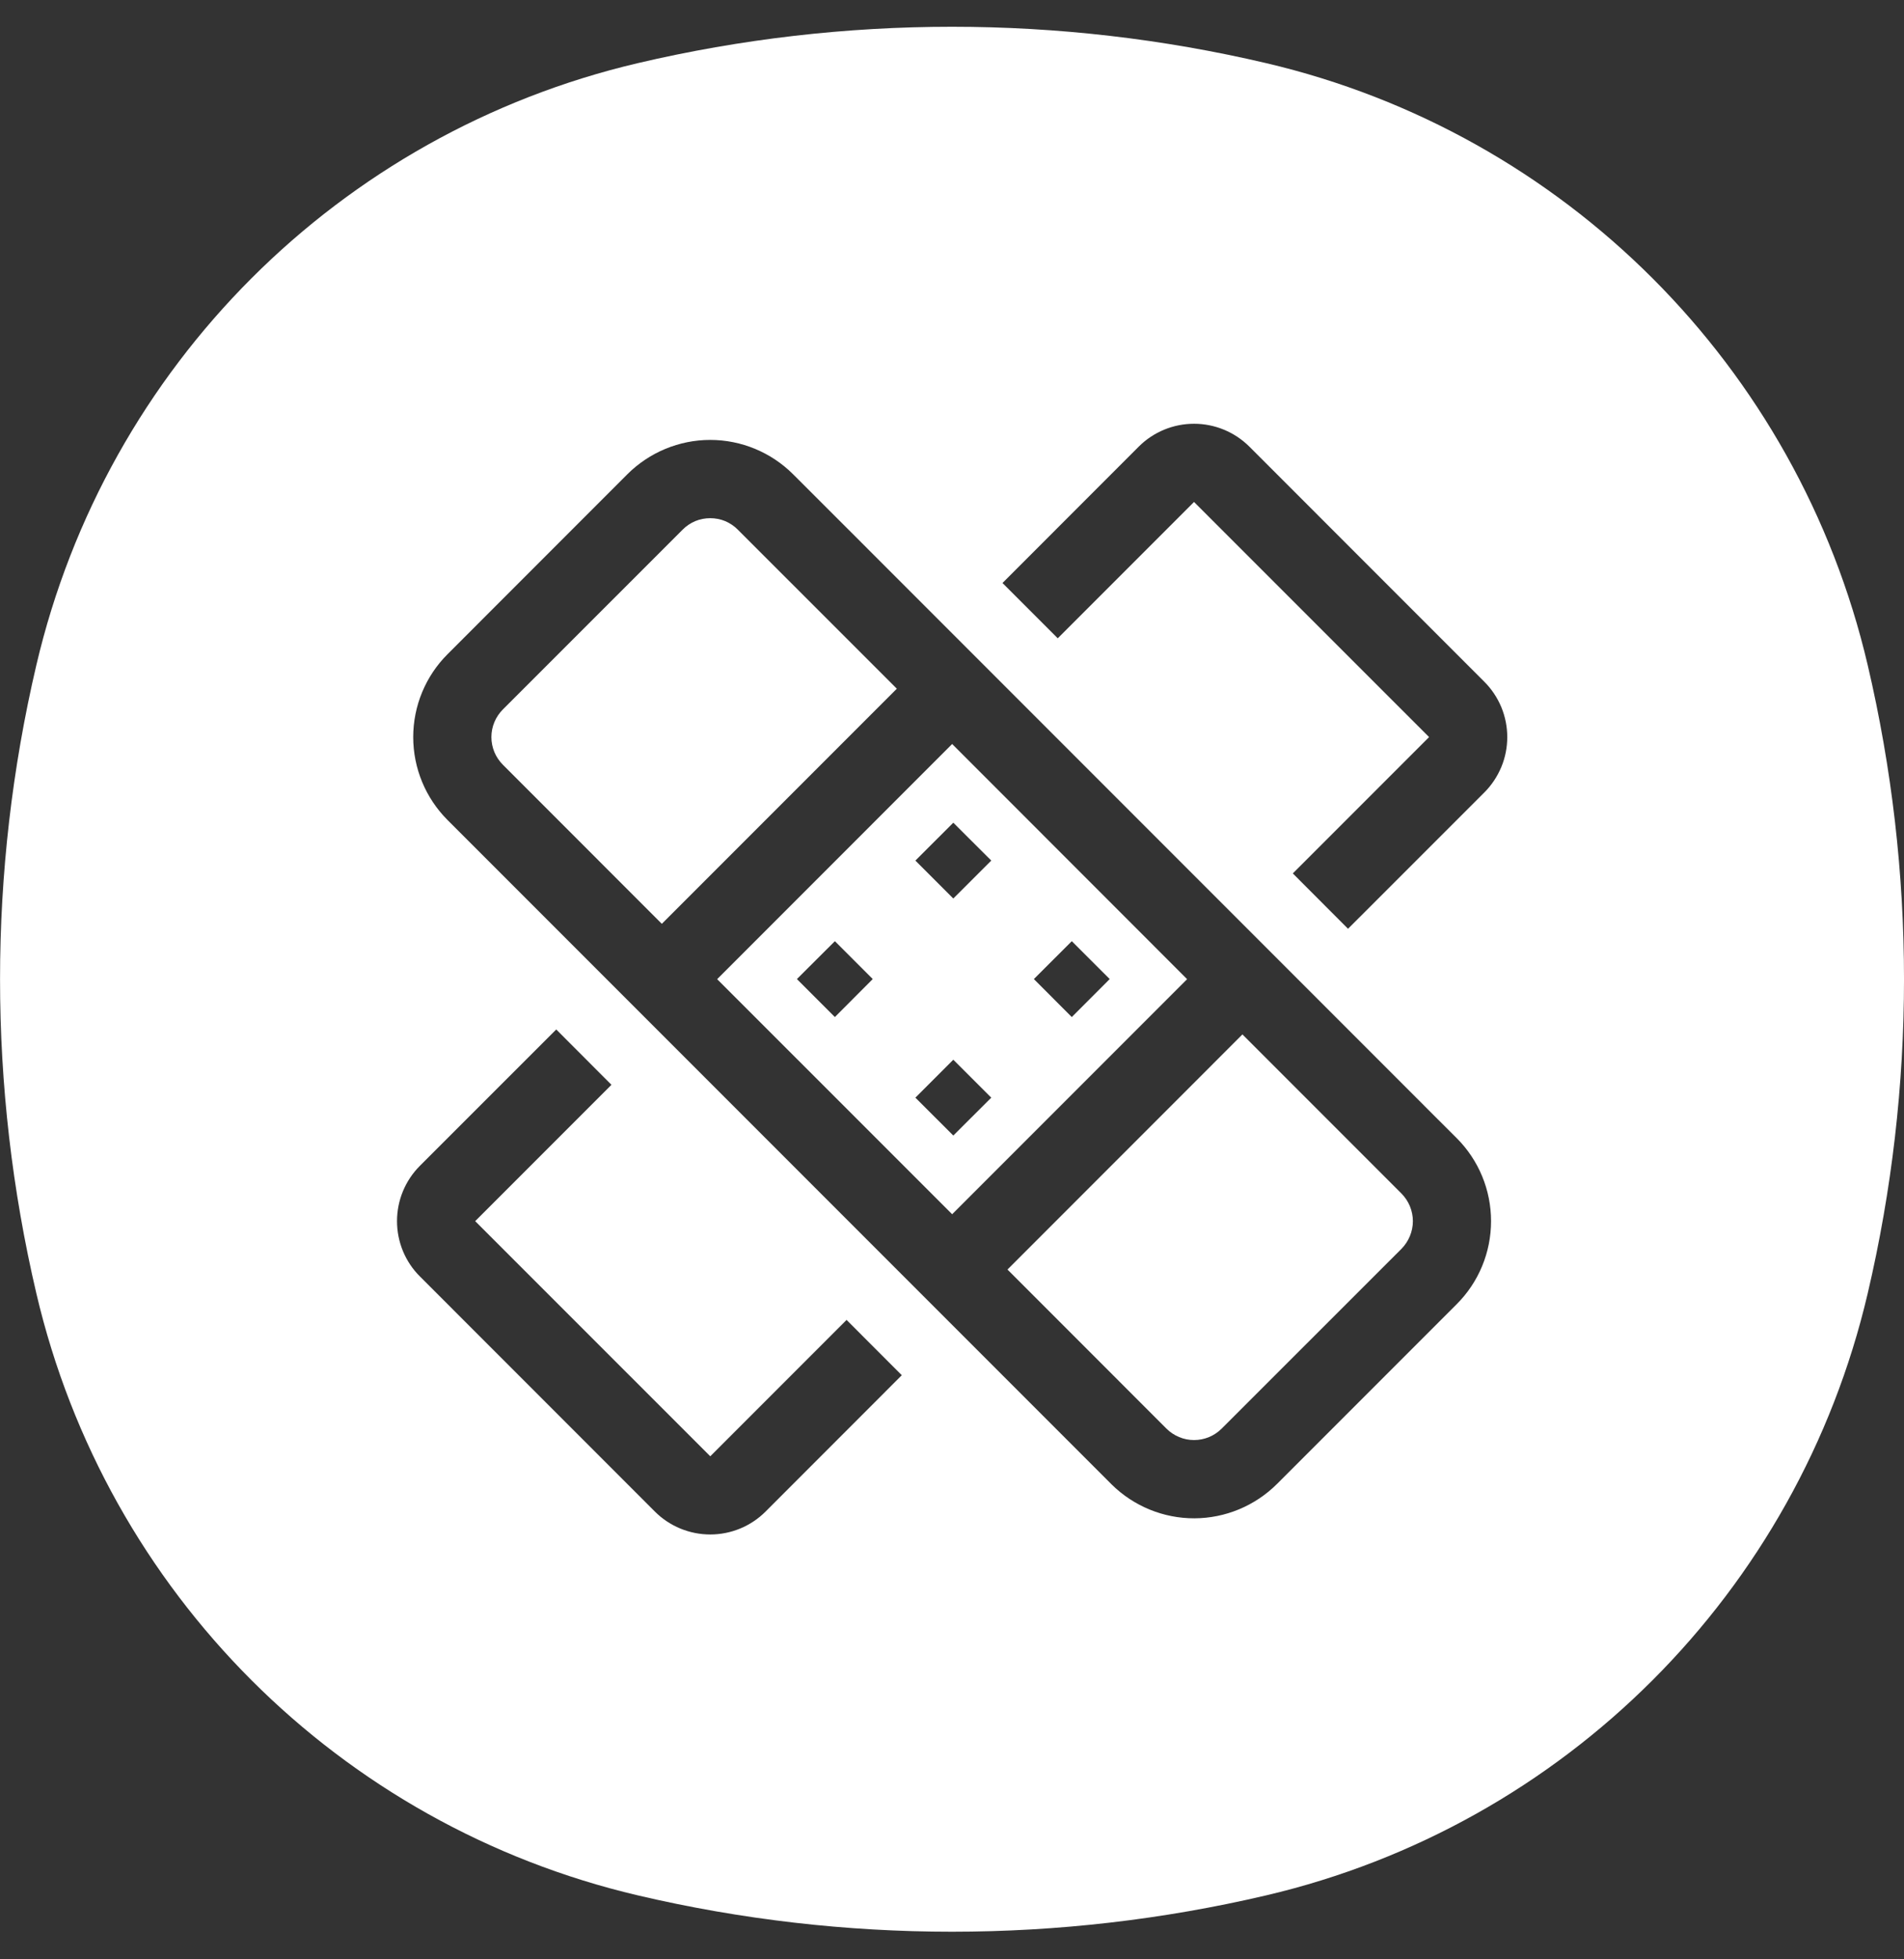 <svg width="35" height="36" viewBox="0 0 35 36" fill="none" xmlns="http://www.w3.org/2000/svg">
<rect x="0" y="0" width="35" height="36" fill="#333333" stroke="none"/>
<path d="M11.725 1.16C15.523 0.269 19.477 0.269 23.275 1.16C28.761 2.447 33.045 6.731 34.332 12.217C35.223 16.016 35.223 19.969 34.332 23.768C33.045 29.254 28.761 33.538 23.275 34.825C19.477 35.715 15.523 35.716 11.725 34.825C6.239 33.538 1.956 29.254 0.669 23.768C-0.222 19.969 -0.222 16.016 0.669 12.217C1.956 6.731 6.239 2.447 11.725 1.16ZM7.719 21.42C7.585 21.554 7.479 21.713 7.407 21.887C7.335 22.061 7.298 22.248 7.298 22.437C7.298 22.625 7.335 22.812 7.407 22.987C7.479 23.161 7.585 23.32 7.719 23.453L12.039 27.774C12.309 28.043 12.675 28.194 13.056 28.194C13.437 28.194 13.803 28.043 14.072 27.774L16.577 25.268L15.562 24.252L13.057 26.757H13.056L8.735 22.437L11.24 19.932L10.225 18.915L7.719 21.42ZM13.056 8.083C12.484 8.083 11.936 8.311 11.531 8.715L8.228 12.019C7.823 12.423 7.596 12.971 7.596 13.543C7.596 14.115 7.823 14.663 8.228 15.068L20.436 27.276C20.841 27.675 21.388 27.899 21.957 27.897C22.526 27.895 23.072 27.667 23.475 27.265L26.778 23.962C27.183 23.558 27.409 23.009 27.409 22.437C27.409 21.865 27.183 21.317 26.778 20.912L26.429 20.564L15.648 9.782L14.58 8.715C14.176 8.311 13.627 8.083 13.056 8.083ZM25.762 21.929C25.828 21.996 25.881 22.075 25.917 22.162C25.953 22.249 25.972 22.343 25.972 22.437C25.972 22.531 25.953 22.625 25.917 22.712C25.881 22.799 25.828 22.879 25.762 22.946L22.458 26.248C22.391 26.315 22.312 26.368 22.225 26.404C22.137 26.441 22.044 26.459 21.949 26.459C21.855 26.459 21.762 26.441 21.675 26.404C21.588 26.368 21.508 26.315 21.441 26.248L18.52 23.326L22.839 19.006L25.762 21.929ZM21.822 17.991L17.503 22.31L13.183 17.991L17.503 13.67L21.822 17.991ZM16.827 20.168L17.524 20.864L18.222 20.168L17.524 19.471L16.827 20.168ZM14.649 17.989L15.347 18.687L16.043 17.989L15.347 17.293L14.649 17.989ZM19.005 17.989L19.702 18.687L20.399 17.989L19.702 17.293L19.005 17.989ZM21.949 7.786C21.568 7.786 21.202 7.937 20.933 8.206L18.428 10.712L19.444 11.728L21.949 9.223L26.27 13.543L23.765 16.048L24.78 17.065L27.286 14.56C27.42 14.426 27.525 14.267 27.598 14.093C27.67 13.919 27.707 13.732 27.707 13.543C27.707 13.355 27.67 13.168 27.598 12.993C27.525 12.819 27.42 12.66 27.286 12.527L22.966 8.206C22.696 7.937 22.33 7.786 21.949 7.786ZM13.056 9.521C13.15 9.521 13.244 9.539 13.331 9.575C13.418 9.612 13.497 9.665 13.563 9.732L16.486 12.654L12.166 16.974L9.244 14.051C9.178 13.984 9.124 13.906 9.088 13.819C9.052 13.731 9.033 13.638 9.033 13.543C9.033 13.449 9.052 13.355 9.088 13.268C9.124 13.181 9.178 13.102 9.244 13.035L12.548 9.732C12.614 9.665 12.693 9.612 12.78 9.575C12.867 9.539 12.961 9.521 13.056 9.521ZM16.827 15.812L17.524 16.509L18.222 15.812L17.524 15.116L16.827 15.812Z" fill="white"/>
</svg>
